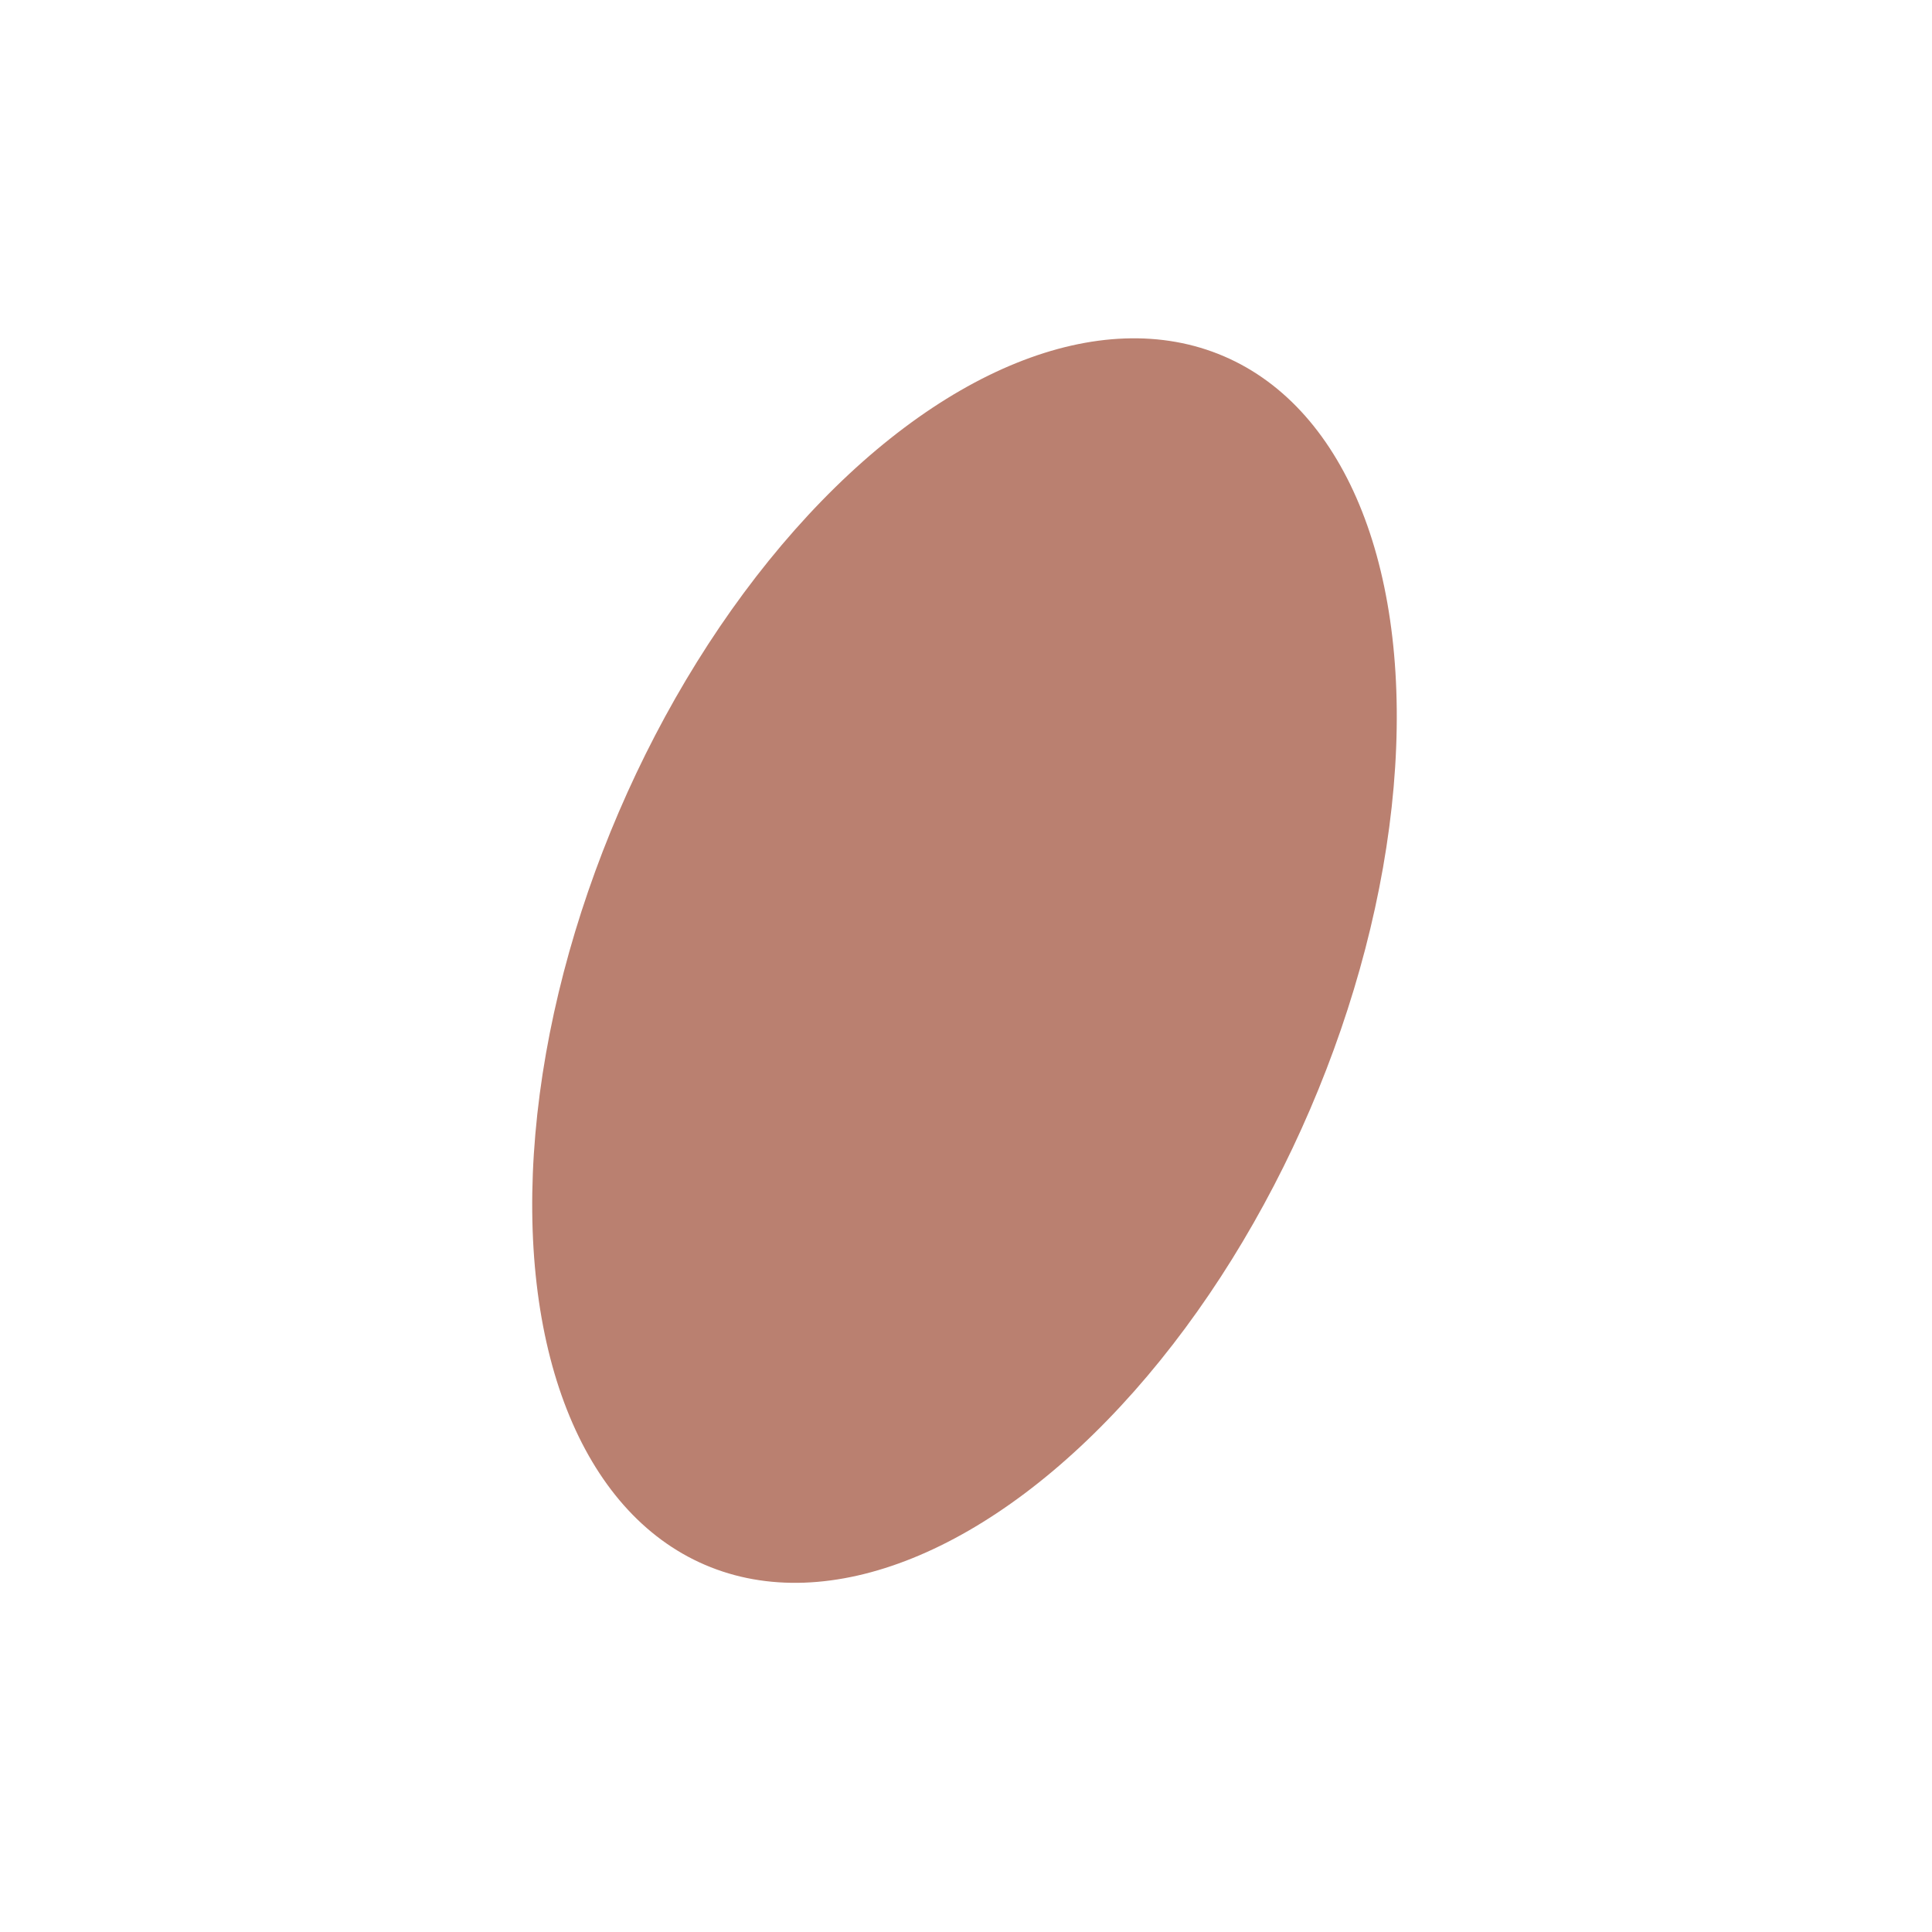 <svg id="Capa_1" data-name="Capa 1" xmlns="http://www.w3.org/2000/svg" viewBox="0 0 566.93 566.93"><defs><style>.cls-1{fill:#ba8070;}</style></defs><title>granos</title><ellipse class="cls-1" cx="283.01" cy="281.84" rx="192.98" ry="110.41" transform="translate(-87.62 430.71) rotate(-66.76)"/></svg>
